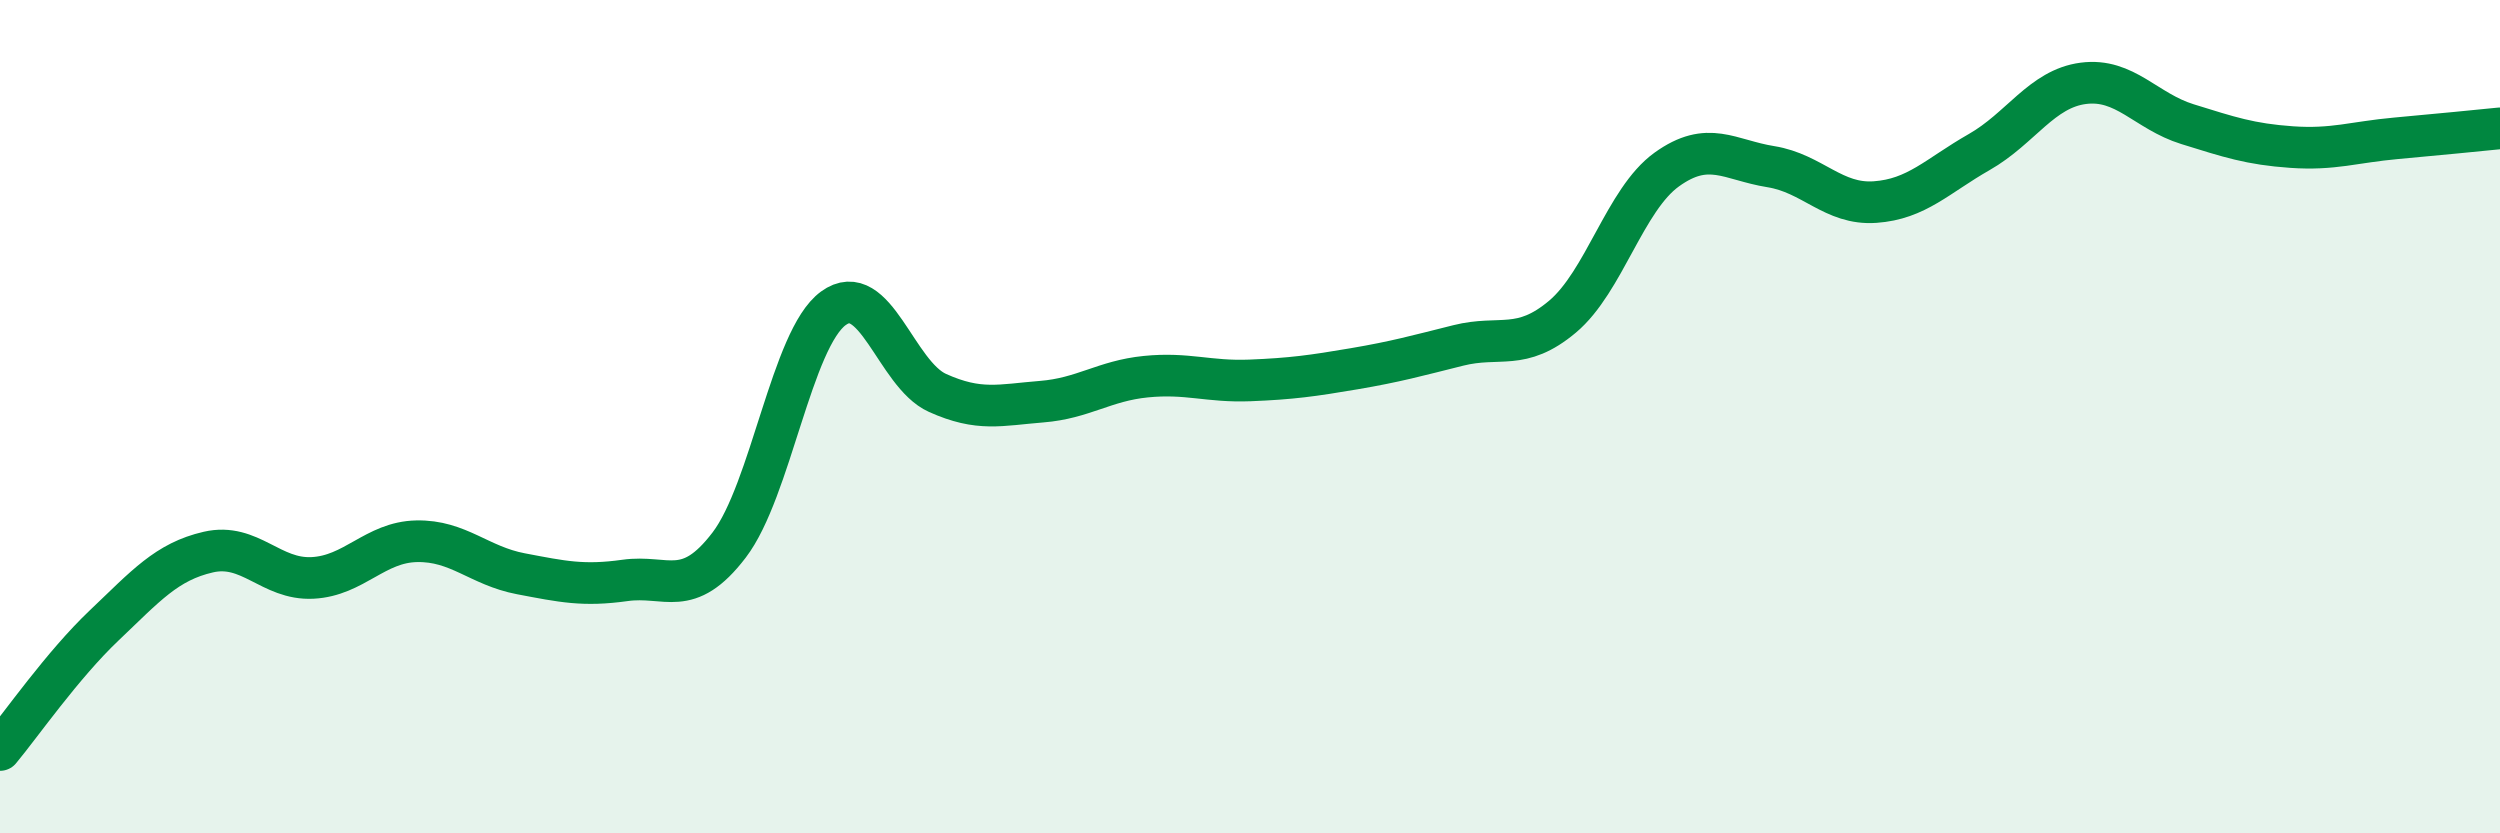 
    <svg width="60" height="20" viewBox="0 0 60 20" xmlns="http://www.w3.org/2000/svg">
      <path
        d="M 0,18 C 0.5,17.4 1.5,15.96 2.5,15.01 C 3.5,14.06 4,13.48 5,13.25 C 6,13.02 6.5,13.92 7.5,13.87 C 8.5,13.82 9,13.01 10,12.99 C 11,12.97 11.5,13.58 12.5,13.77 C 13.5,13.96 14,14.07 15,13.93 C 16,13.79 16.5,14.39 17.5,13.08 C 18.5,11.77 19,8.13 20,7.4 C 21,6.67 21.5,8.98 22.5,9.43 C 23.5,9.88 24,9.72 25,9.64 C 26,9.56 26.5,9.14 27.5,9.04 C 28.5,8.94 29,9.17 30,9.13 C 31,9.09 31.5,9.02 32.5,8.85 C 33.5,8.68 34,8.54 35,8.29 C 36,8.04 36.5,8.44 37.5,7.6 C 38.5,6.76 39,4.79 40,4.07 C 41,3.35 41.5,3.84 42.5,4 C 43.5,4.16 44,4.92 45,4.85 C 46,4.78 46.5,4.22 47.5,3.65 C 48.5,3.08 49,2.13 50,2 C 51,1.87 51.5,2.67 52.5,2.98 C 53.5,3.29 54,3.46 55,3.53 C 56,3.6 56.5,3.41 57.5,3.32 C 58.5,3.23 59.5,3.13 60,3.08L60 20L0 20Z"
        fill="#008740"
        opacity="0.1"
        stroke-linecap="round"
        stroke-linejoin="round"
      />
      <path
        d="M 0,18 C 0.5,17.4 1.5,15.96 2.5,15.01 C 3.5,14.06 4,13.48 5,13.25 C 6,13.02 6.5,13.92 7.5,13.87 C 8.5,13.82 9,13.01 10,12.99 C 11,12.97 11.5,13.58 12.5,13.77 C 13.5,13.96 14,14.07 15,13.93 C 16,13.79 16.5,14.39 17.5,13.08 C 18.5,11.77 19,8.13 20,7.4 C 21,6.67 21.5,8.98 22.5,9.43 C 23.5,9.88 24,9.72 25,9.64 C 26,9.56 26.5,9.14 27.5,9.04 C 28.5,8.94 29,9.17 30,9.13 C 31,9.09 31.5,9.02 32.5,8.85 C 33.5,8.68 34,8.54 35,8.29 C 36,8.04 36.5,8.44 37.5,7.6 C 38.5,6.76 39,4.79 40,4.07 C 41,3.35 41.5,3.84 42.5,4 C 43.5,4.16 44,4.92 45,4.85 C 46,4.78 46.5,4.22 47.5,3.65 C 48.5,3.08 49,2.13 50,2 C 51,1.87 51.5,2.67 52.5,2.98 C 53.5,3.29 54,3.46 55,3.53 C 56,3.6 56.5,3.41 57.5,3.32 C 58.5,3.23 59.5,3.13 60,3.08"
        stroke="#008740"
        stroke-width="1"
        fill="none"
        stroke-linecap="round"
        stroke-linejoin="round"
      />
    </svg>
  